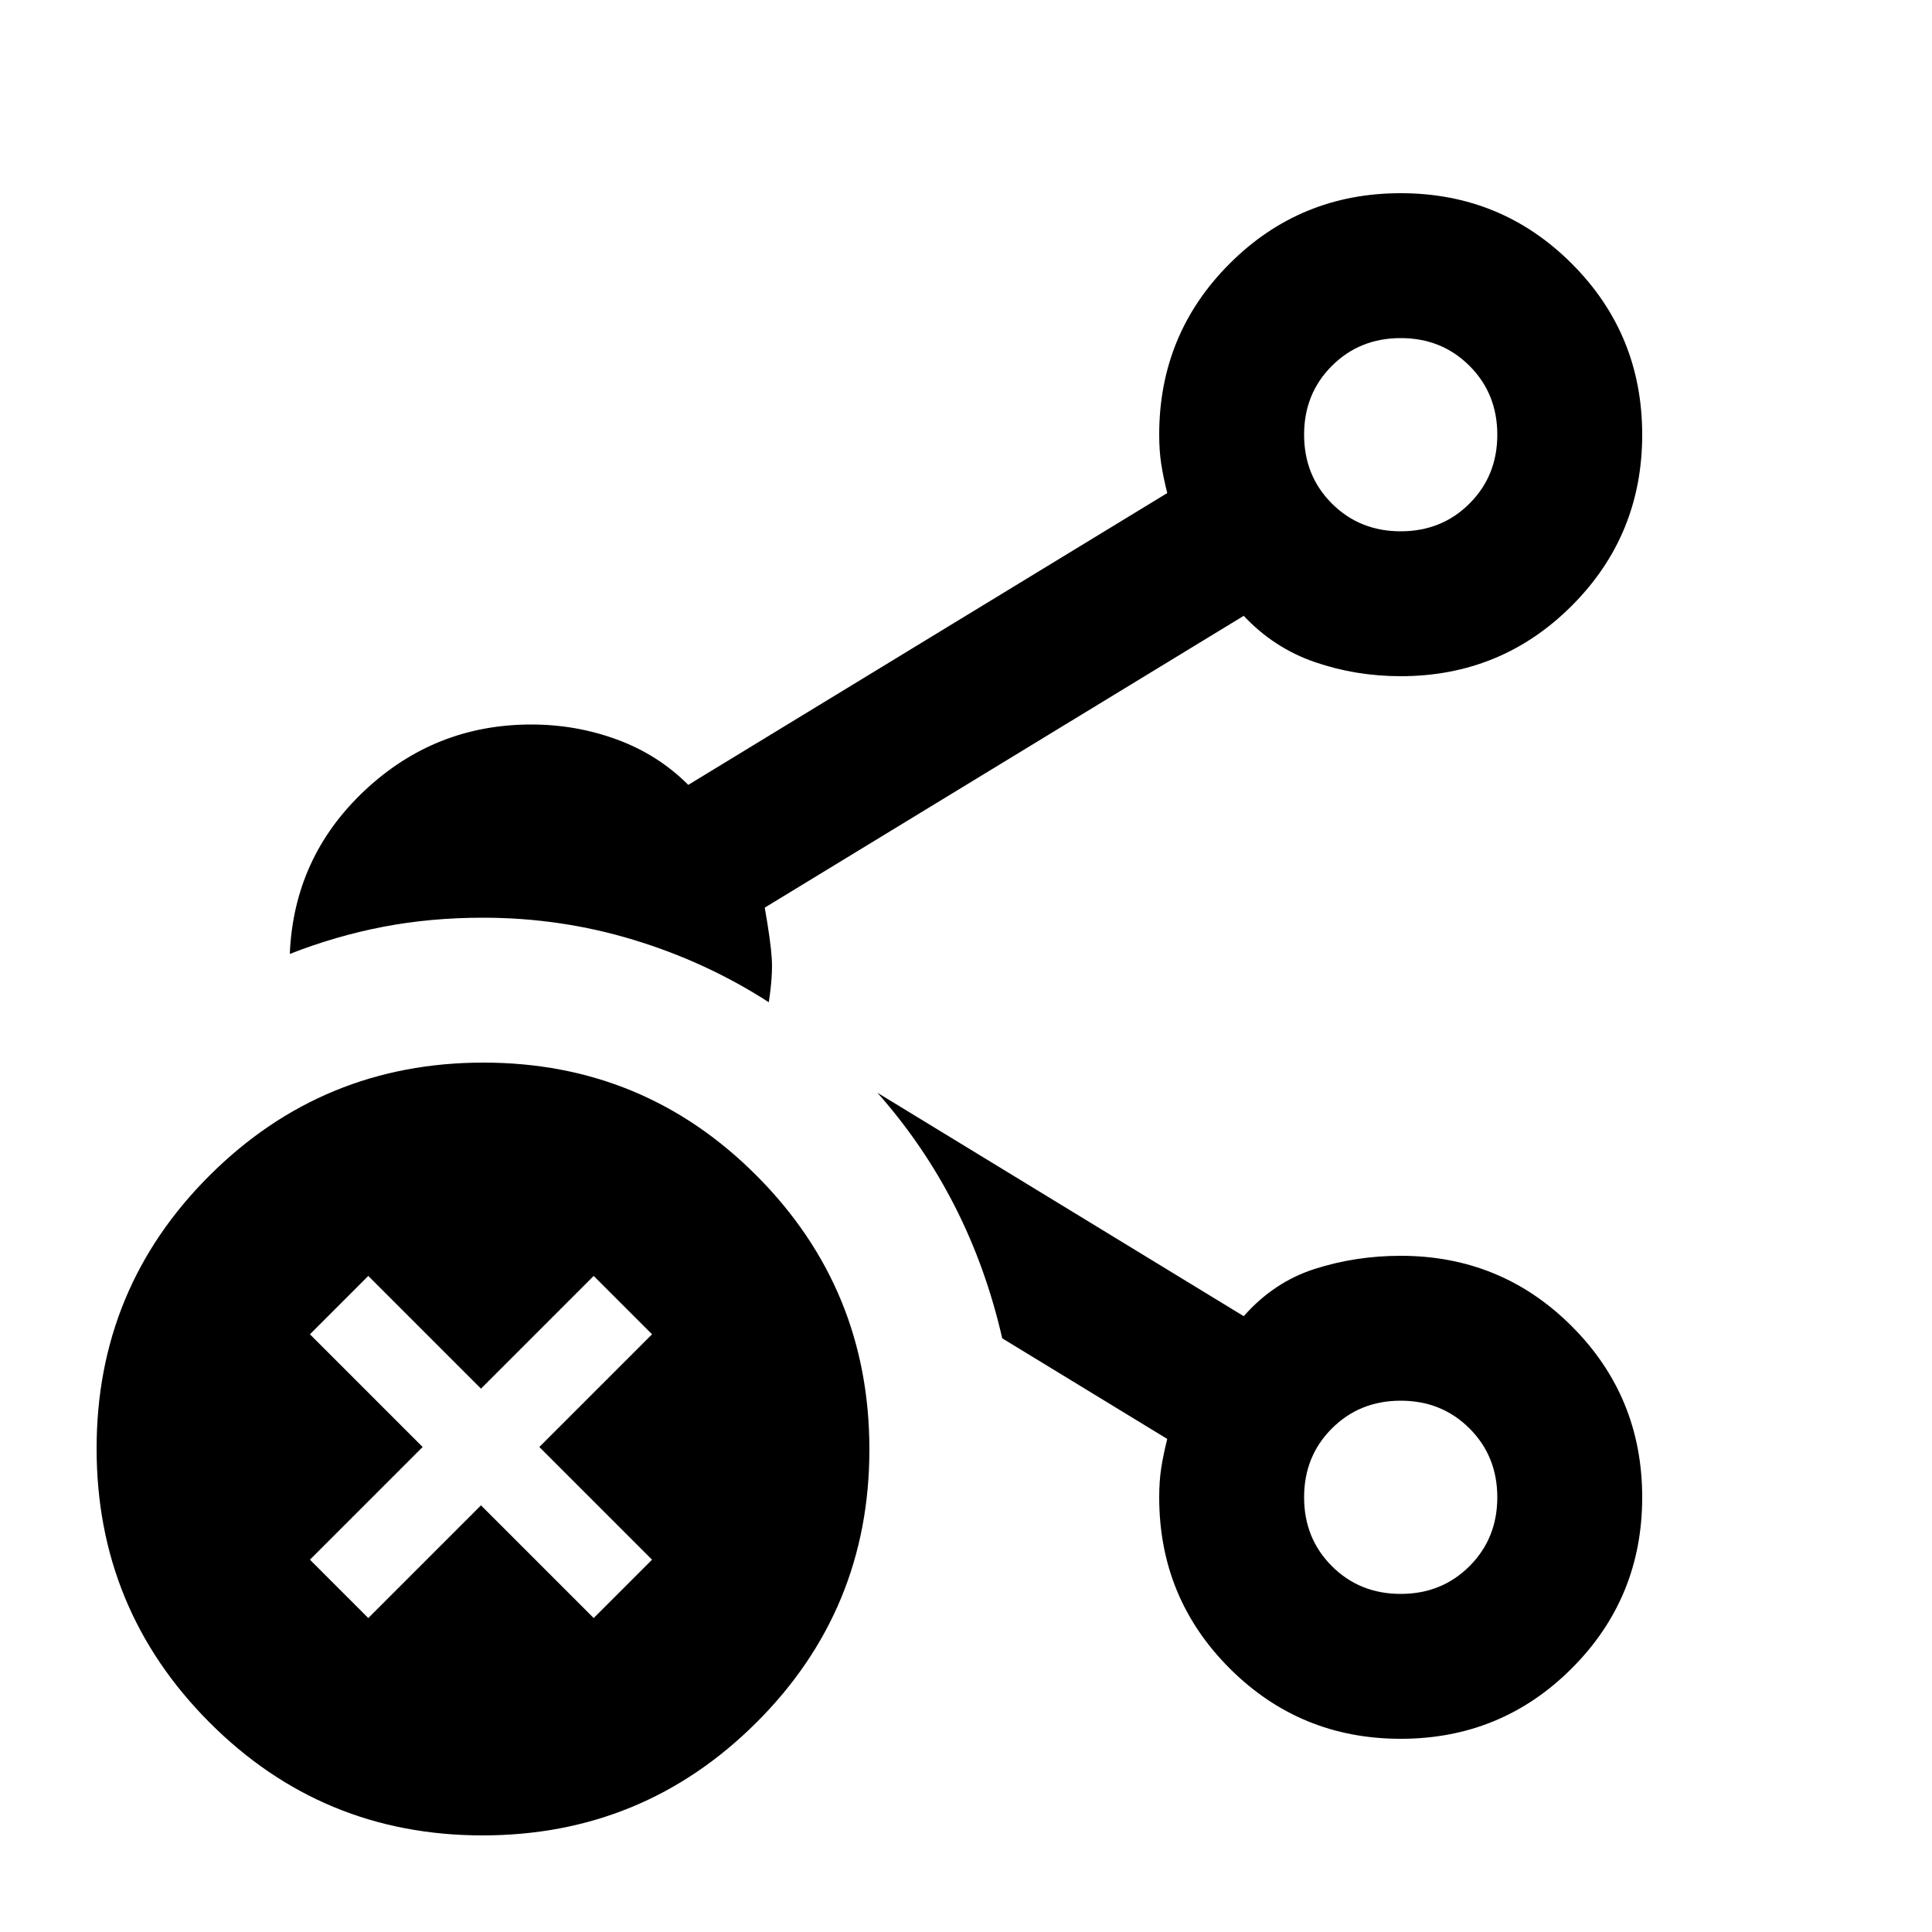<svg xmlns="http://www.w3.org/2000/svg" height="20" viewBox="0 -960 960 960" width="20"><path d="M696-696q20.4 0 34.2-13.8Q744-723.6 744-744q0-20.4-13.8-34.2Q716.4-792 696-792q-20.4 0-34.2 13.8Q648-764.4 648-744q0 20.4 13.8 34.2Q675.6-696 696-696Zm0 528q20.4 0 34.2-13.8Q744-195.6 744-216q0-20.4-13.8-34.2Q716.4-264 696-264q-20.4 0-34.2 13.8Q648-236.4 648-216q0 20.4 13.8 34.2Q675.6-168 696-168Zm0-576Zm0 528ZM239.774-48Q160-48 104-104.226t-56-136Q48-320 104.226-376t136-56Q320-432 376-375.774t56 136Q432-160 375.774-104t-136 56ZM144-486q2-48 37-81t83-33q22.292 0 42.646 7.5T342-570l238-145q-2-8-3-14.5t-1-14.5q0-50 35-85t85-35q50 0 85 35t35 85q0 50-35 85t-85 35q-22.292 0-42.646-7T618-654L380-509q3 17 3.5 25.5T382-462q-31-20-67.196-31-36.195-11-74.804-11-26 0-49.5 4.5T144-486ZM696-96q-50 0-85-35t-35-85q0-8 1-14.5t3-14.5l-82-50q-8-35-23.5-65.5T436-417l182 111q15-17 35.354-23.5T696-336q50 0 85 35t35 85q0 50-35 85t-85 35ZM239-212l56 56 29-29-56-56 56-56-29-29-56 56-56-56-29 29 56 56-56 56 29 29 56-56Z"/></svg>